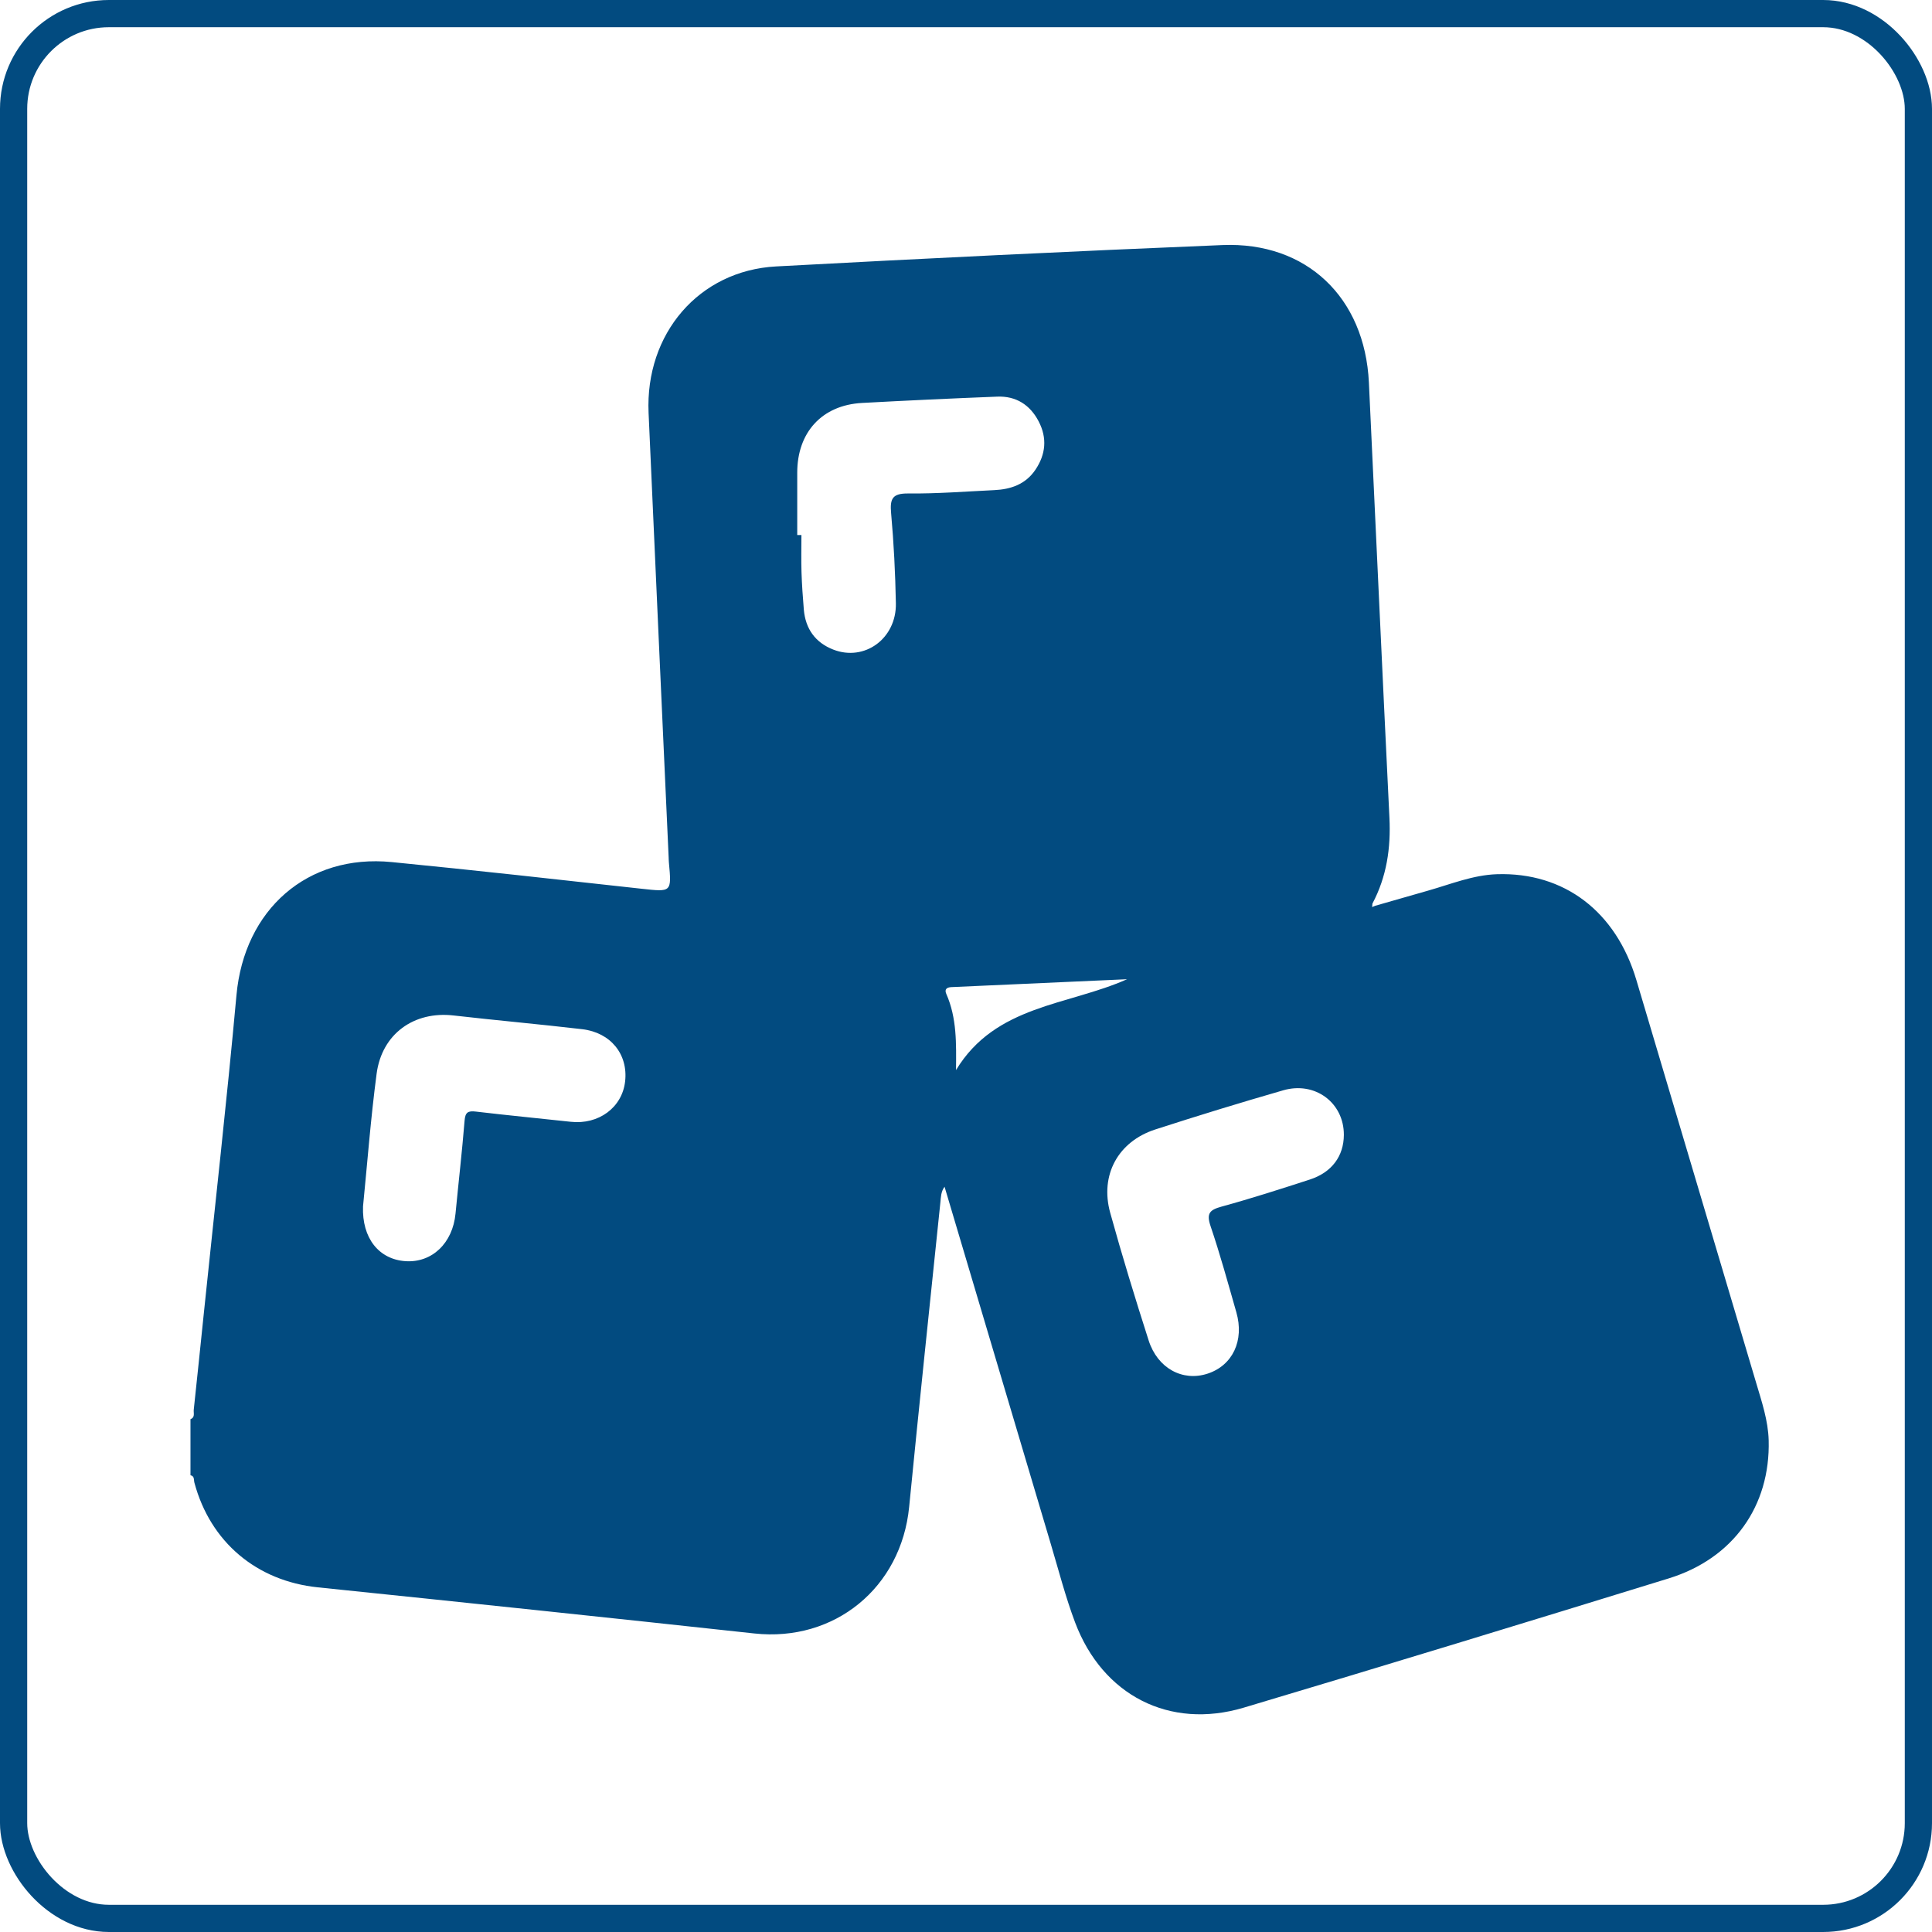 <svg width="71" height="71" viewBox="0 0 71 71" fill="none" xmlns="http://www.w3.org/2000/svg">
<rect x="0.5" y="0.5" width="70" height="70" rx="3.5" stroke="#024B80"/>
<g clip-path="url(#clip0_893_3746)">
<path d="M7 54.214V52.153C7.176 52.089 7.108 51.93 7.12 51.811C7.249 50.617 7.37 49.423 7.494 48.229C7.896 44.343 8.336 40.461 8.69 36.572C8.976 33.428 11.292 31.375 14.397 31.681C17.457 31.981 20.513 32.323 23.569 32.66C24.685 32.782 24.684 32.797 24.581 31.689C24.575 31.631 24.576 31.574 24.573 31.518C24.326 26.07 24.076 20.621 23.835 15.173C23.707 12.259 25.69 9.942 28.523 9.791C33.989 9.497 39.456 9.23 44.924 9.006C48.017 8.88 50.158 10.935 50.306 14.057C50.558 19.39 50.801 24.724 51.061 30.057C51.115 31.166 50.96 32.219 50.437 33.205C50.433 33.248 50.428 33.291 50.424 33.334C50.461 33.318 50.499 33.303 50.537 33.287C51.188 33.101 51.839 32.914 52.488 32.728C53.321 32.491 54.135 32.156 55.01 32.127C57.488 32.047 59.387 33.5 60.136 36.016C61.603 40.951 63.073 45.885 64.538 50.819C64.743 51.511 64.978 52.202 64.998 52.931C65.062 55.347 63.693 57.274 61.326 58.005C56.125 59.609 50.92 61.2 45.705 62.756C42.983 63.568 40.521 62.306 39.509 59.623C39.155 58.683 38.904 57.704 38.616 56.74C37.315 52.372 36.018 48.003 34.712 43.612C34.576 43.798 34.58 43.991 34.56 44.172C34.173 47.907 33.778 51.64 33.411 55.377C33.119 58.349 30.669 60.349 27.721 60.029C22.376 59.448 17.029 58.886 11.682 58.334C9.438 58.102 7.731 56.677 7.144 54.487C7.117 54.387 7.156 54.247 7 54.214H7ZM29.3 19.662C29.351 19.662 29.401 19.662 29.452 19.662C29.452 20.118 29.44 20.576 29.455 21.033C29.47 21.49 29.502 21.947 29.54 22.402C29.602 23.113 29.964 23.614 30.62 23.871C31.771 24.322 32.948 23.467 32.923 22.17C32.902 21.066 32.847 19.96 32.748 18.859C32.7 18.329 32.793 18.13 33.372 18.135C34.428 18.146 35.483 18.062 36.538 18.012C37.148 17.984 37.689 17.799 38.051 17.263C38.432 16.697 38.489 16.096 38.169 15.483C37.85 14.873 37.335 14.55 36.651 14.576C34.993 14.641 33.335 14.718 31.678 14.808C30.208 14.889 29.296 15.887 29.298 17.376C29.3 18.136 29.298 18.898 29.298 19.659L29.3 19.662ZM13.341 44.337C13.299 45.502 13.924 46.279 14.896 46.347C15.874 46.415 16.637 45.687 16.74 44.599C16.849 43.462 16.981 42.326 17.073 41.186C17.098 40.873 17.198 40.816 17.488 40.85C18.648 40.988 19.812 41.098 20.974 41.225C22 41.338 22.866 40.7 22.973 39.739C23.085 38.746 22.444 37.944 21.392 37.822C19.819 37.638 18.241 37.498 16.668 37.318C15.216 37.151 14.034 37.99 13.84 39.462C13.623 41.104 13.498 42.759 13.341 44.335V44.337ZM49.386 41.707C49.391 40.529 48.33 39.728 47.155 40.069C45.581 40.523 44.013 41.003 42.454 41.508C41.09 41.951 40.416 43.181 40.799 44.567C41.234 46.142 41.714 47.705 42.212 49.26C42.541 50.287 43.461 50.778 44.372 50.483C45.297 50.184 45.734 49.266 45.435 48.225C45.131 47.165 44.841 46.1 44.487 45.058C44.326 44.582 44.463 44.461 44.896 44.341C45.985 44.043 47.062 43.696 48.137 43.347C48.945 43.084 49.382 42.487 49.386 41.707ZM41.419 35.986C39.267 36.083 37.115 36.179 34.961 36.276C34.793 36.284 34.701 36.356 34.776 36.526C35.168 37.413 35.142 38.356 35.133 39.325C36.587 36.926 39.243 36.957 41.419 35.986Z" fill="#024B80"/>
</g>
<defs>
<clipPath id="clip0_893_3746">
<rect width="58" height="54" fill="white" transform="translate(7 9)"/>
</clipPath>
</defs>
</svg>
